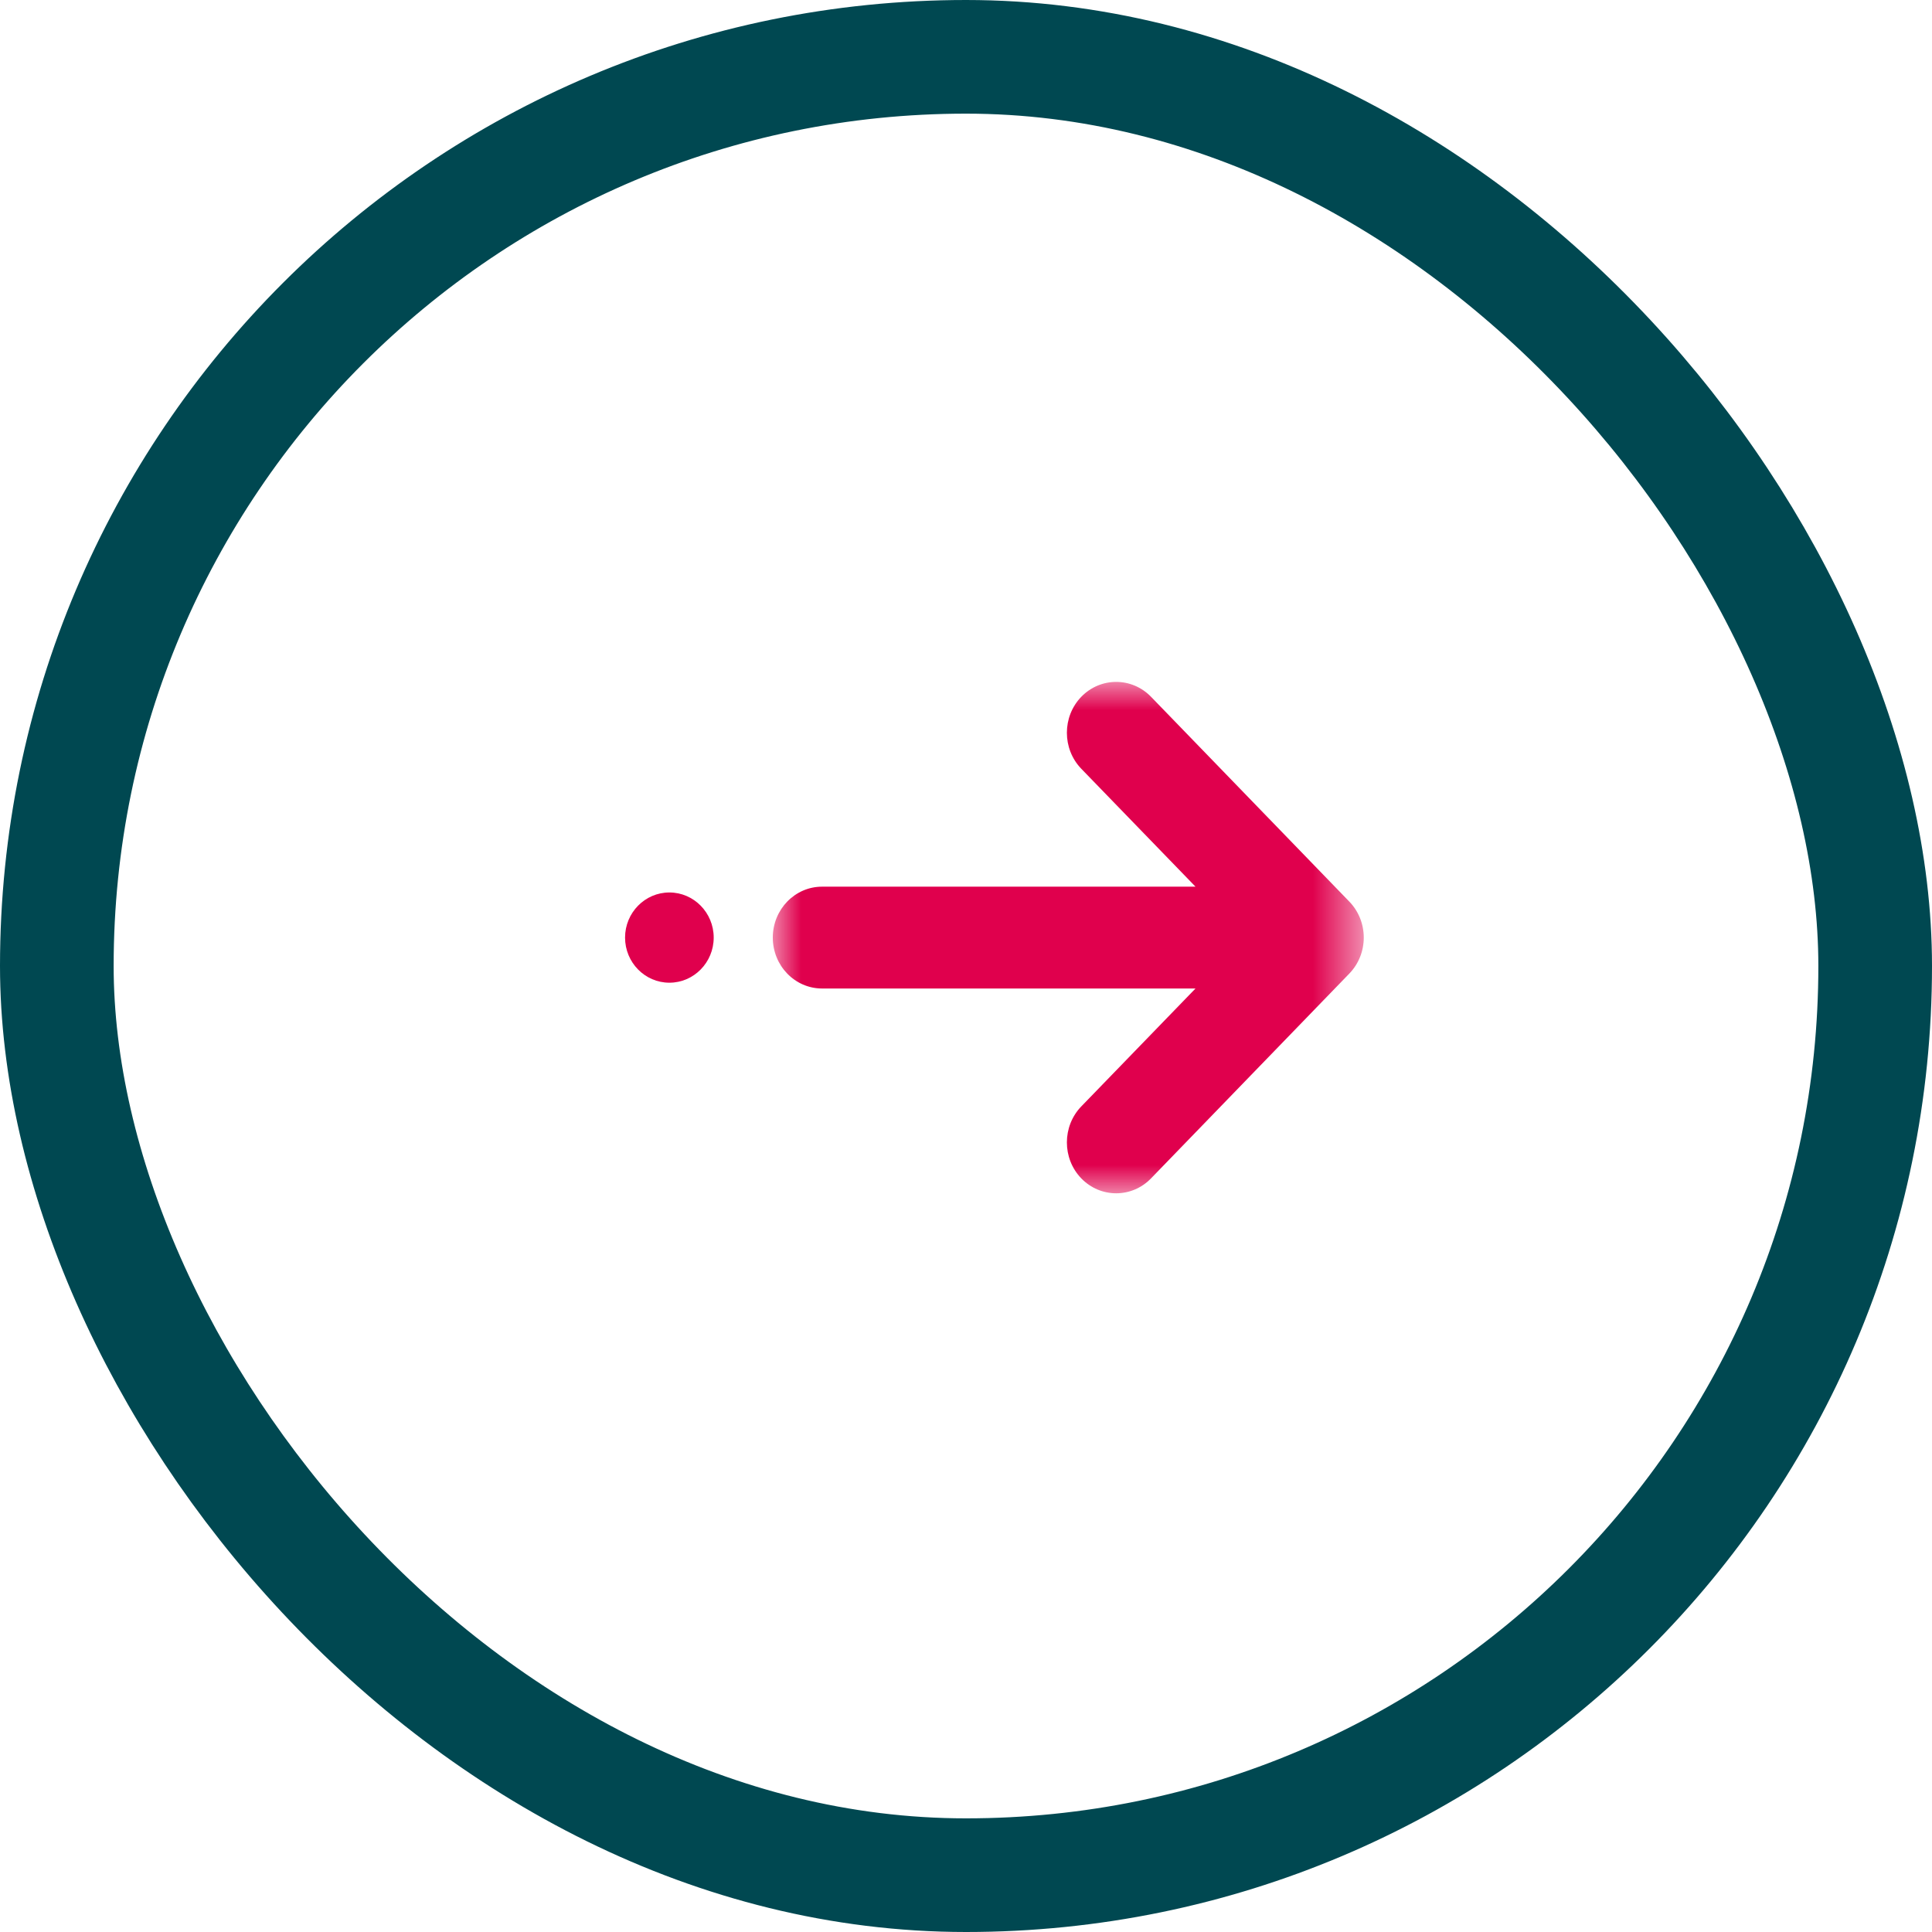 <?xml version="1.0" encoding="UTF-8"?>
<svg width="34px" height="34px" viewBox="0 0 34 34" version="1.1" xmlns="http://www.w3.org/2000/svg" xmlns:xlink="http://www.w3.org/1999/xlink">
    <title>Group 12</title>
    <defs>
        <polygon id="path-1" points="0 0 10.4 0 10.4 9 0 9"></polygon>
    </defs>
    <g id="Mobile" stroke="none" stroke-width="1" fill="none" fill-rule="evenodd">
        <g id="M-3.3.0---Efficacy-&amp;-Safety---Safety" transform="translate(-274, -4573)">
            <g id="MBL-CTAs" transform="translate(-1, 4492)">
                <g id="CTA-1" transform="translate(42, 0)">
                    <g id="Group-12" transform="translate(233, 81)">
                        <rect id="Rectangle-Copy-5" stroke="#004851" stroke-width="2" x="1" y="1" width="32" height="32" rx="16"></rect>
                        <g id="Arrow" transform="translate(11, 12)">
                            <g id="Group-3" transform="translate(2.6, 0)">
                                <mask id="mask-2" fill="white">
                                    <use xlink:href="#path-1"></use>
                                </mask>
                                <g id="Clip-2"></g>
                                <path d="M10.146,3.867 L6.656,0.262 C6.317,-0.087 5.768,-0.087 5.429,0.262 C5.091,0.612 5.091,1.179 5.429,1.529 L7.439,3.604 L0.867,3.604 C0.388,3.604 0,4.005 0,4.5 C0,4.995 0.388,5.396 0.867,5.396 L7.439,5.396 L5.429,7.471 C5.091,7.821 5.091,8.388 5.429,8.738 C5.599,8.913 5.821,9 6.043,9 C6.265,9 6.486,8.913 6.656,8.738 L10.146,5.133 C10.309,4.965 10.4,4.738 10.4,4.5 C10.4,4.262 10.309,4.035 10.146,3.867" id="Fill-1" fill="#E0004D" mask="url(#mask-2)"></path>
                            </g>
                            <path d="M0.78,3.706 C0.35,3.706 0,4.062 0,4.5 C0,4.938 0.35,5.294 0.78,5.294 C1.21,5.294 1.56,4.938 1.56,4.5 C1.56,4.062 1.21,3.706 0.78,3.706" id="Fill-4" fill="#E0004D"></path>
                        </g>
                    </g>
                </g>
            </g>
        </g>
    </g>
</svg>
